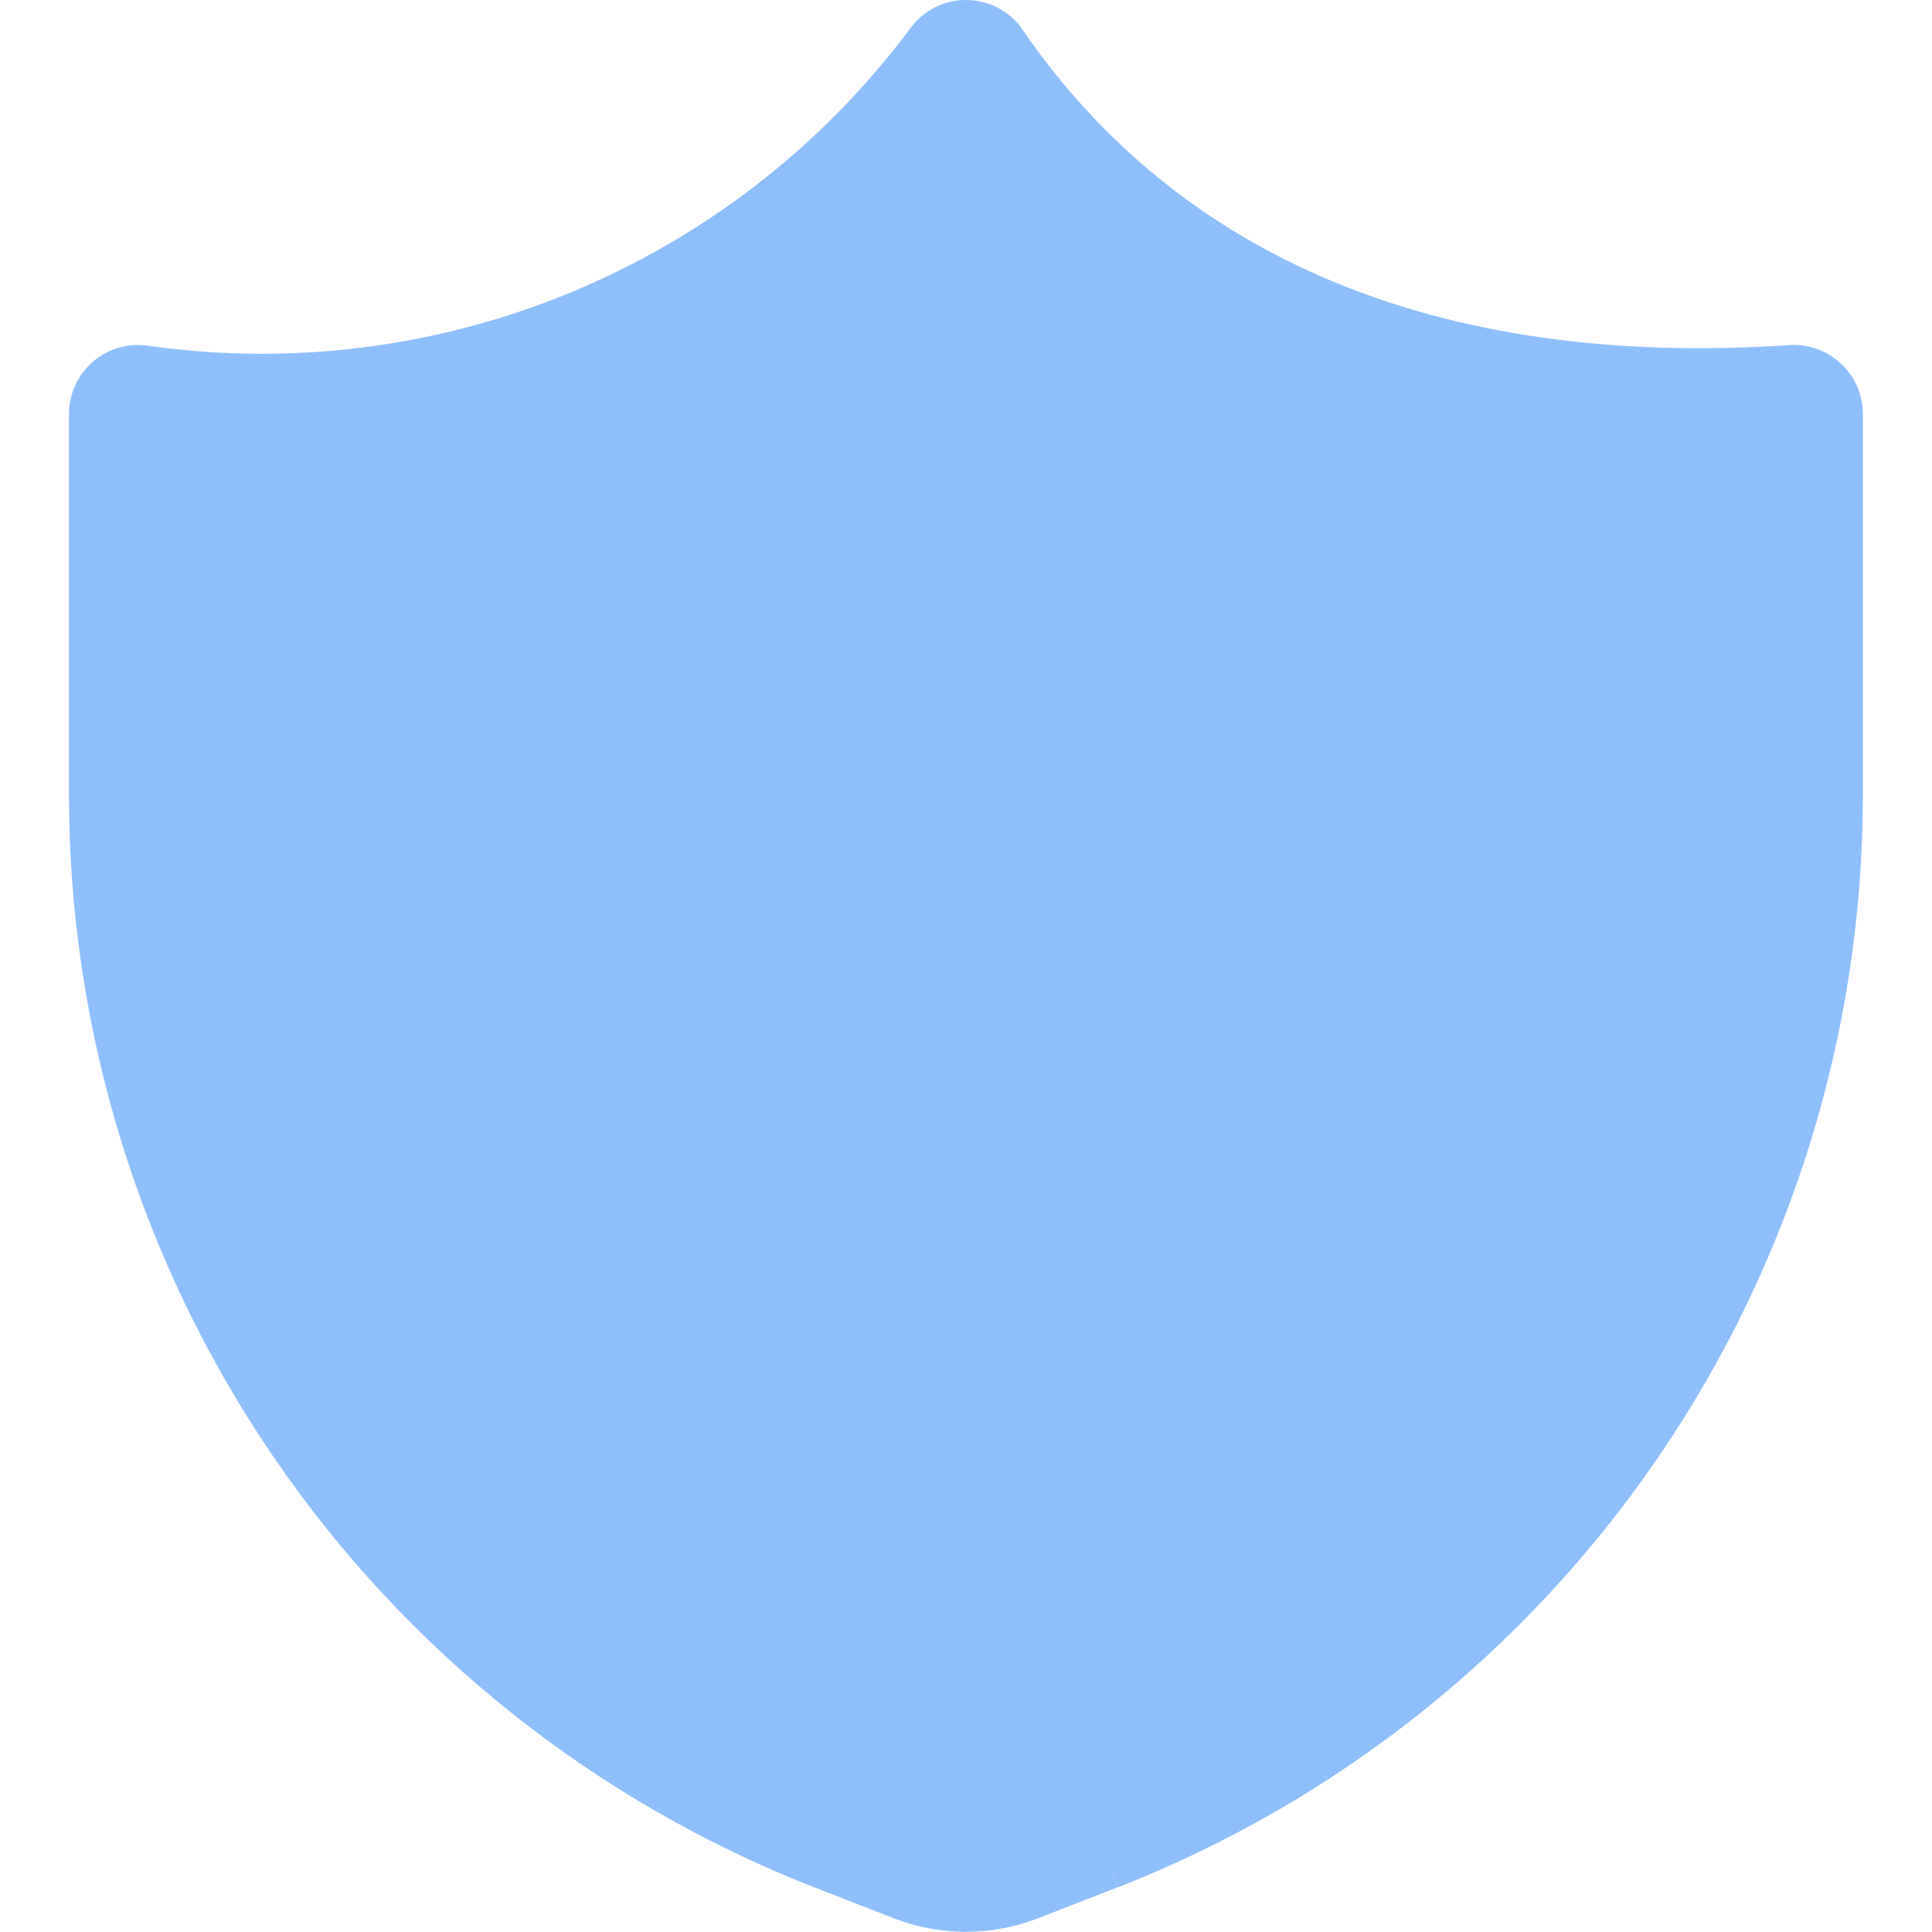 <svg xmlns="http://www.w3.org/2000/svg" fill="none" viewBox="0 0 14 14" id="Shield-2--Streamline-Core"><desc>Shield 2 Streamline Icon: https://streamlinehq.com</desc><g id="shield-2--shield-protection-security-defend-crime-war-cover"><path id="Union" fill="#8fbffa" fill-rule="evenodd" d="M7.412 0.217C7.321 0.084 7.171 0.003 7.009 0 6.848 -0.003 6.695 0.072 6.599 0.202 5.97 1.047 5.124 1.707 4.151 2.113c-0.973 0.405 -2.037 0.541 -3.081 0.392 -0.143 -0.02 -0.289 0.022 -0.398 0.117S0.5 2.855 0.5 3v2.781c0.004 1.705 0.521 3.37 1.483 4.778 0.963 1.408 2.326 2.494 3.914 3.116l0.001 0 0.59 0.23 -0 0 0.006 0.002c0.326 0.122 0.685 0.122 1.011 0l0 0 0.006 -0.002 0.59 -0.23L7.92 13.21l0.182 0.466c1.588 -0.623 2.952 -1.708 3.914 -3.116 0.963 -1.408 1.479 -3.073 1.483 -4.778l0 -0.001V3c0 -0.138 -0.057 -0.271 -0.159 -0.365 -0.101 -0.095 -0.237 -0.143 -0.375 -0.134 -2.549 0.171 -4.428 -0.644 -5.554 -2.284Z" clip-rule="evenodd" stroke-width="1"></path></g></svg>